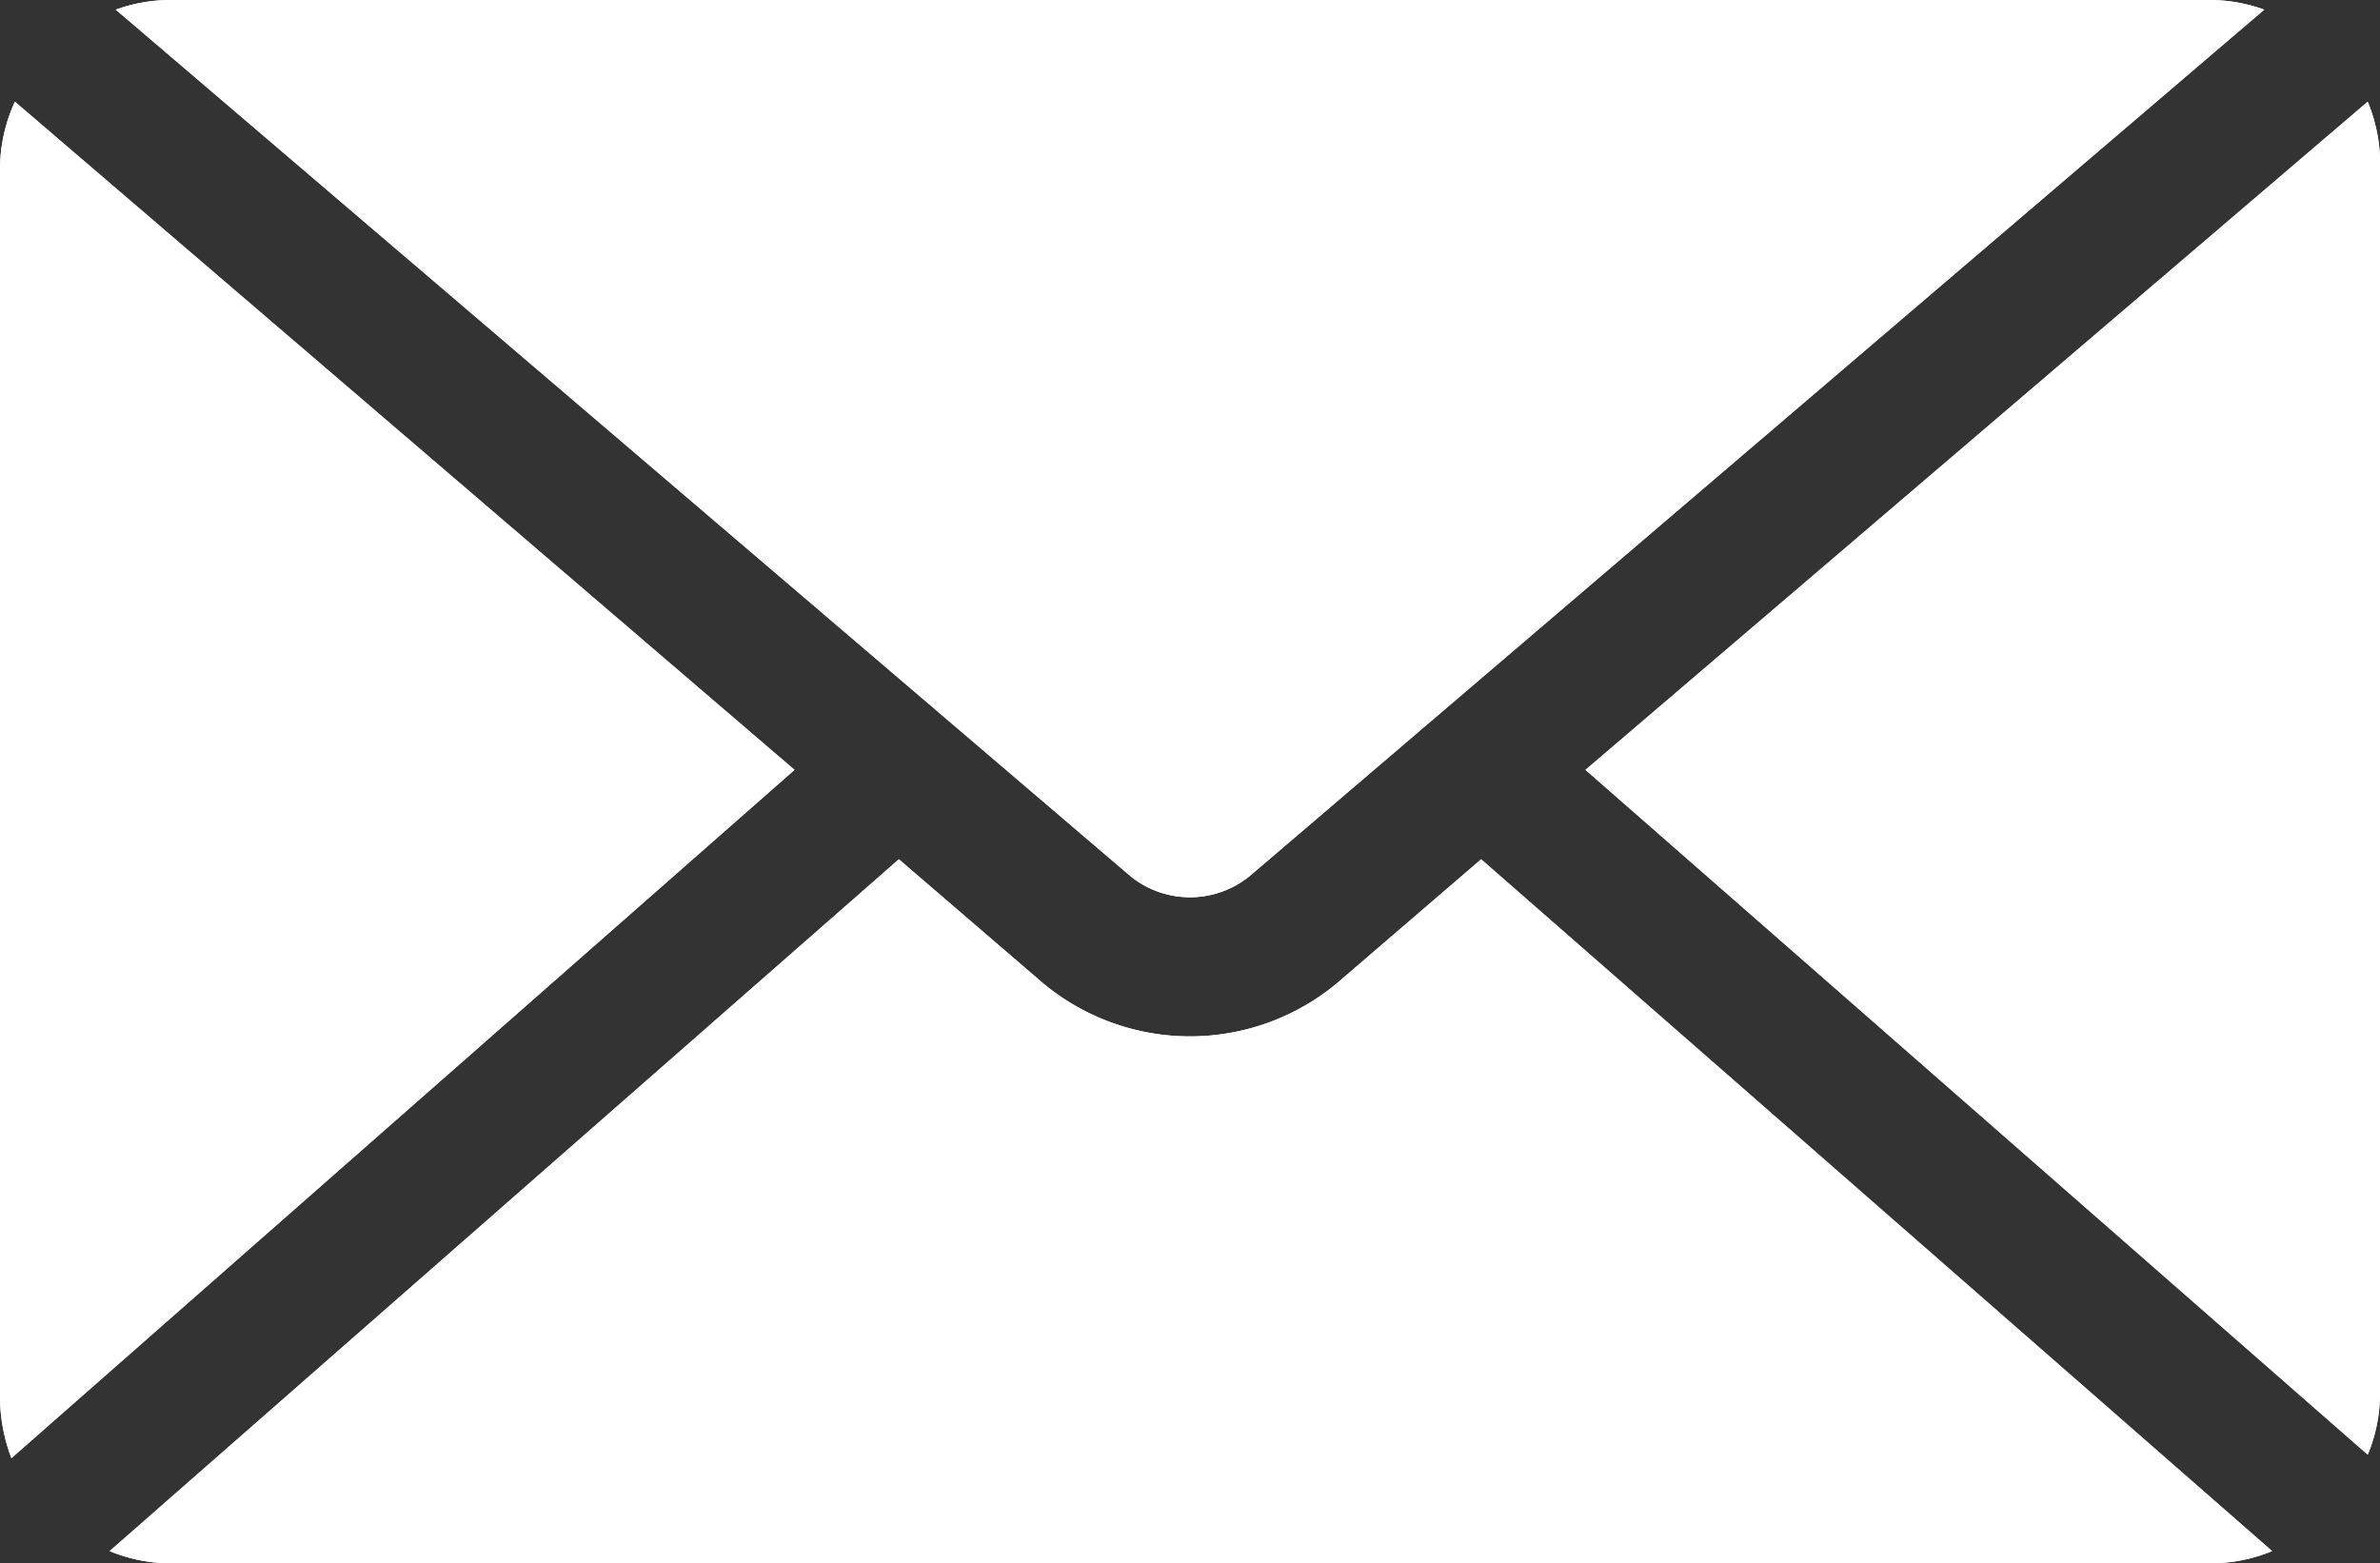 <svg xmlns="http://www.w3.org/2000/svg" viewBox="0 0 27.14 17.83"><rect x="0" y="0" width="27.14" height="17.83" fill="#333333" stroke="none"/><defs><style>.cls-1,.cls-2{fill:#fff;}.cls-1{fill-rule:evenodd;}</style></defs><g id="レイヤー_2" data-name="レイヤー 2"><g id="黒枠"><path class="cls-1" d="M27.14,1.94A1.85,1.85,0,0,0,27,1.16L18.08,8.78,27,16.59a1.81,1.81,0,0,0,.14-.69Z"/><path class="cls-1" d="M14.24,10,25.82.11A1.84,1.84,0,0,0,25.2,0H1.94a1.84,1.84,0,0,0-.62.11L12.9,10h0A1.08,1.08,0,0,0,14.24,10Z"/><path class="cls-1" d="M16.89,9.8l-1.64,1.41a2.62,2.62,0,0,1-3.36,0h0L10.25,9.8l-9,7.89a1.87,1.87,0,0,0,.71.14H25.2a1.87,1.87,0,0,0,.71-.14Z"/><path class="cls-1" d="M.17,1.16A1.85,1.85,0,0,0,0,1.94v14a2,2,0,0,0,.13.69L9.06,8.78Z"/><path class="cls-2" d="M27.14,1.94A1.85,1.85,0,0,0,27,1.16L18.08,8.78,27,16.59a1.81,1.81,0,0,0,.14-.69Z"/><path class="cls-2" d="M14.24,10,25.82.11A1.84,1.84,0,0,0,25.2,0H1.94a1.84,1.84,0,0,0-.62.11L12.9,10h0A1.08,1.08,0,0,0,14.24,10Z"/><path class="cls-2" d="M16.89,9.8l-1.64,1.41a2.62,2.62,0,0,1-3.36,0h0L10.25,9.8l-9,7.89a1.87,1.87,0,0,0,.71.14H25.2a1.87,1.87,0,0,0,.71-.14Z"/><path class="cls-2" d="M.17,1.16A1.85,1.85,0,0,0,0,1.94v14a2,2,0,0,0,.13.69L9.06,8.78Z"/></g></g></svg>